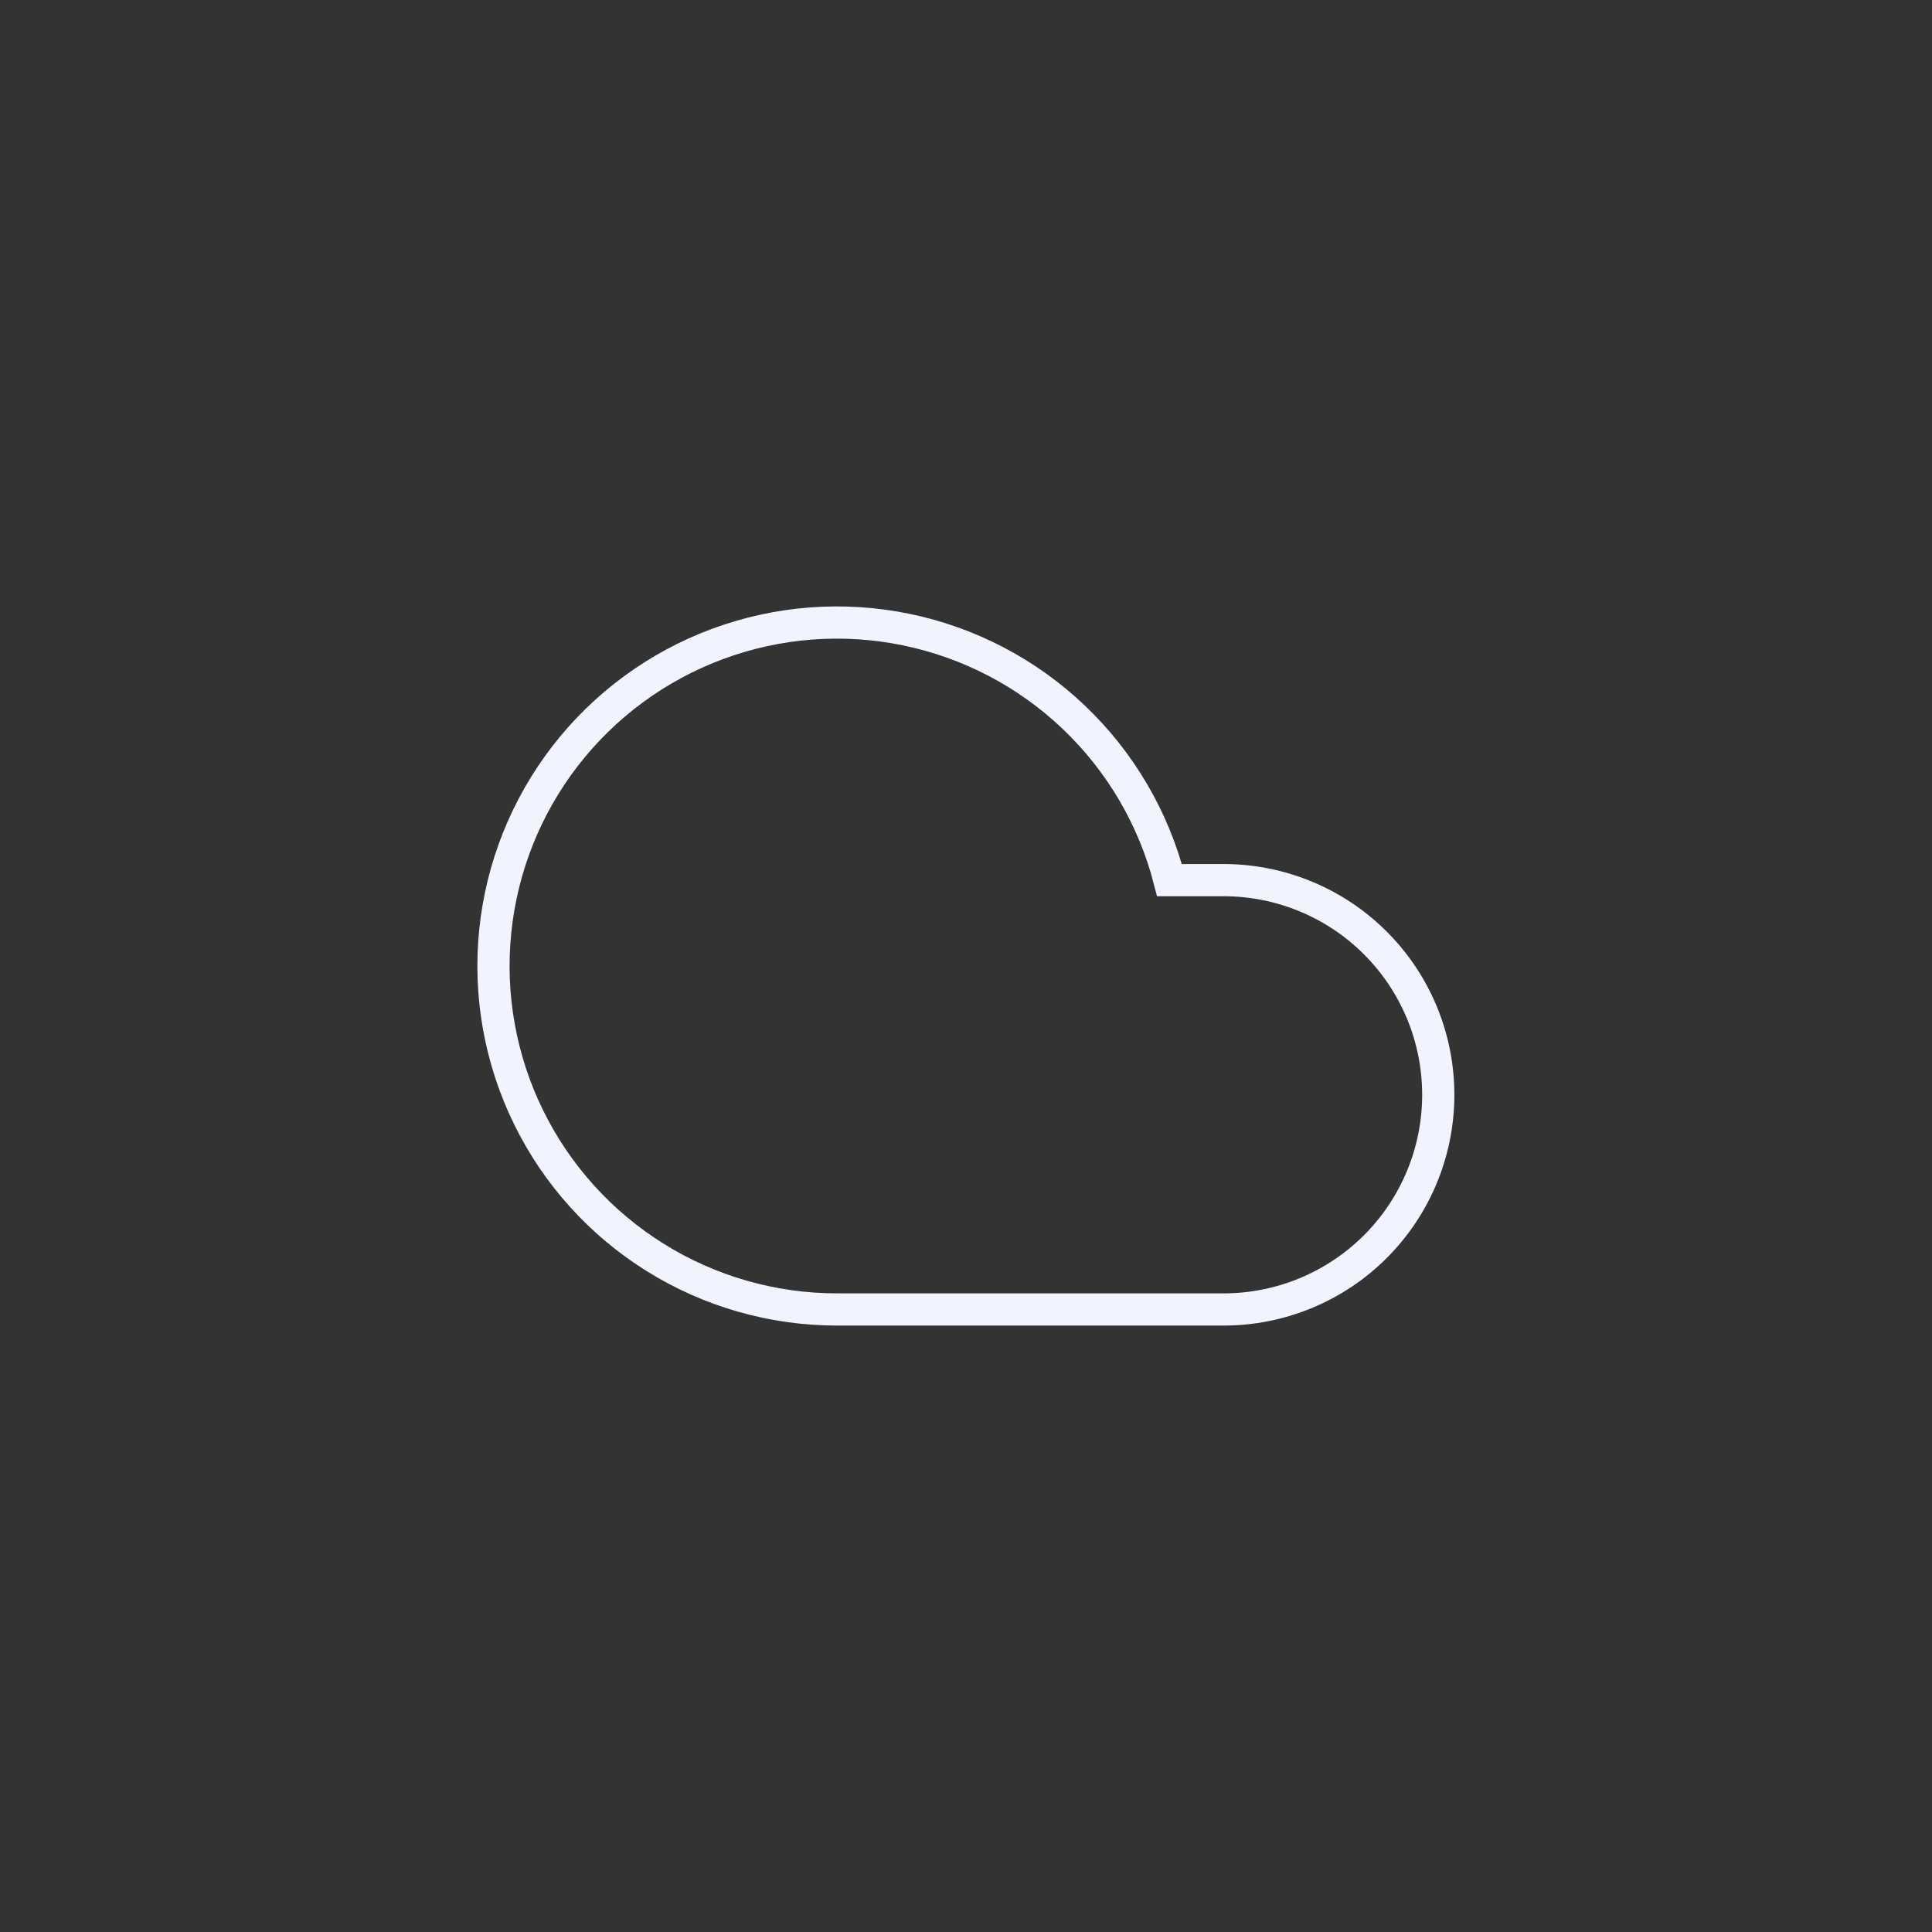 <svg width="180" height="180" viewBox="0 0 180 180" fill="none" xmlns="http://www.w3.org/2000/svg">
<rect x="0" y="0" width="180" height="180" fill="#333333" stroke="none"/>
<path d="M114 82H108.96C107.463 76.204 104.371 70.944 100.035 66.818C95.698 62.691 90.291 59.864 84.428 58.657C78.564 57.45 72.48 57.912 66.867 59.99C61.253 62.069 56.334 65.68 52.671 70.413C49.007 75.147 46.744 80.814 46.14 86.769C45.535 92.725 46.614 98.731 49.252 104.104C51.89 109.477 55.983 114.003 61.065 117.166C66.147 120.33 72.014 122.004 78 122H114C119.304 122 124.391 119.893 128.142 116.142C131.893 112.391 134 107.304 134 102C134 96.696 131.893 91.609 128.142 87.858C124.391 84.107 119.304 82 114 82Z" stroke="#F1F4FF" stroke-width="3" stroke-linecap="round"/>
</svg>

